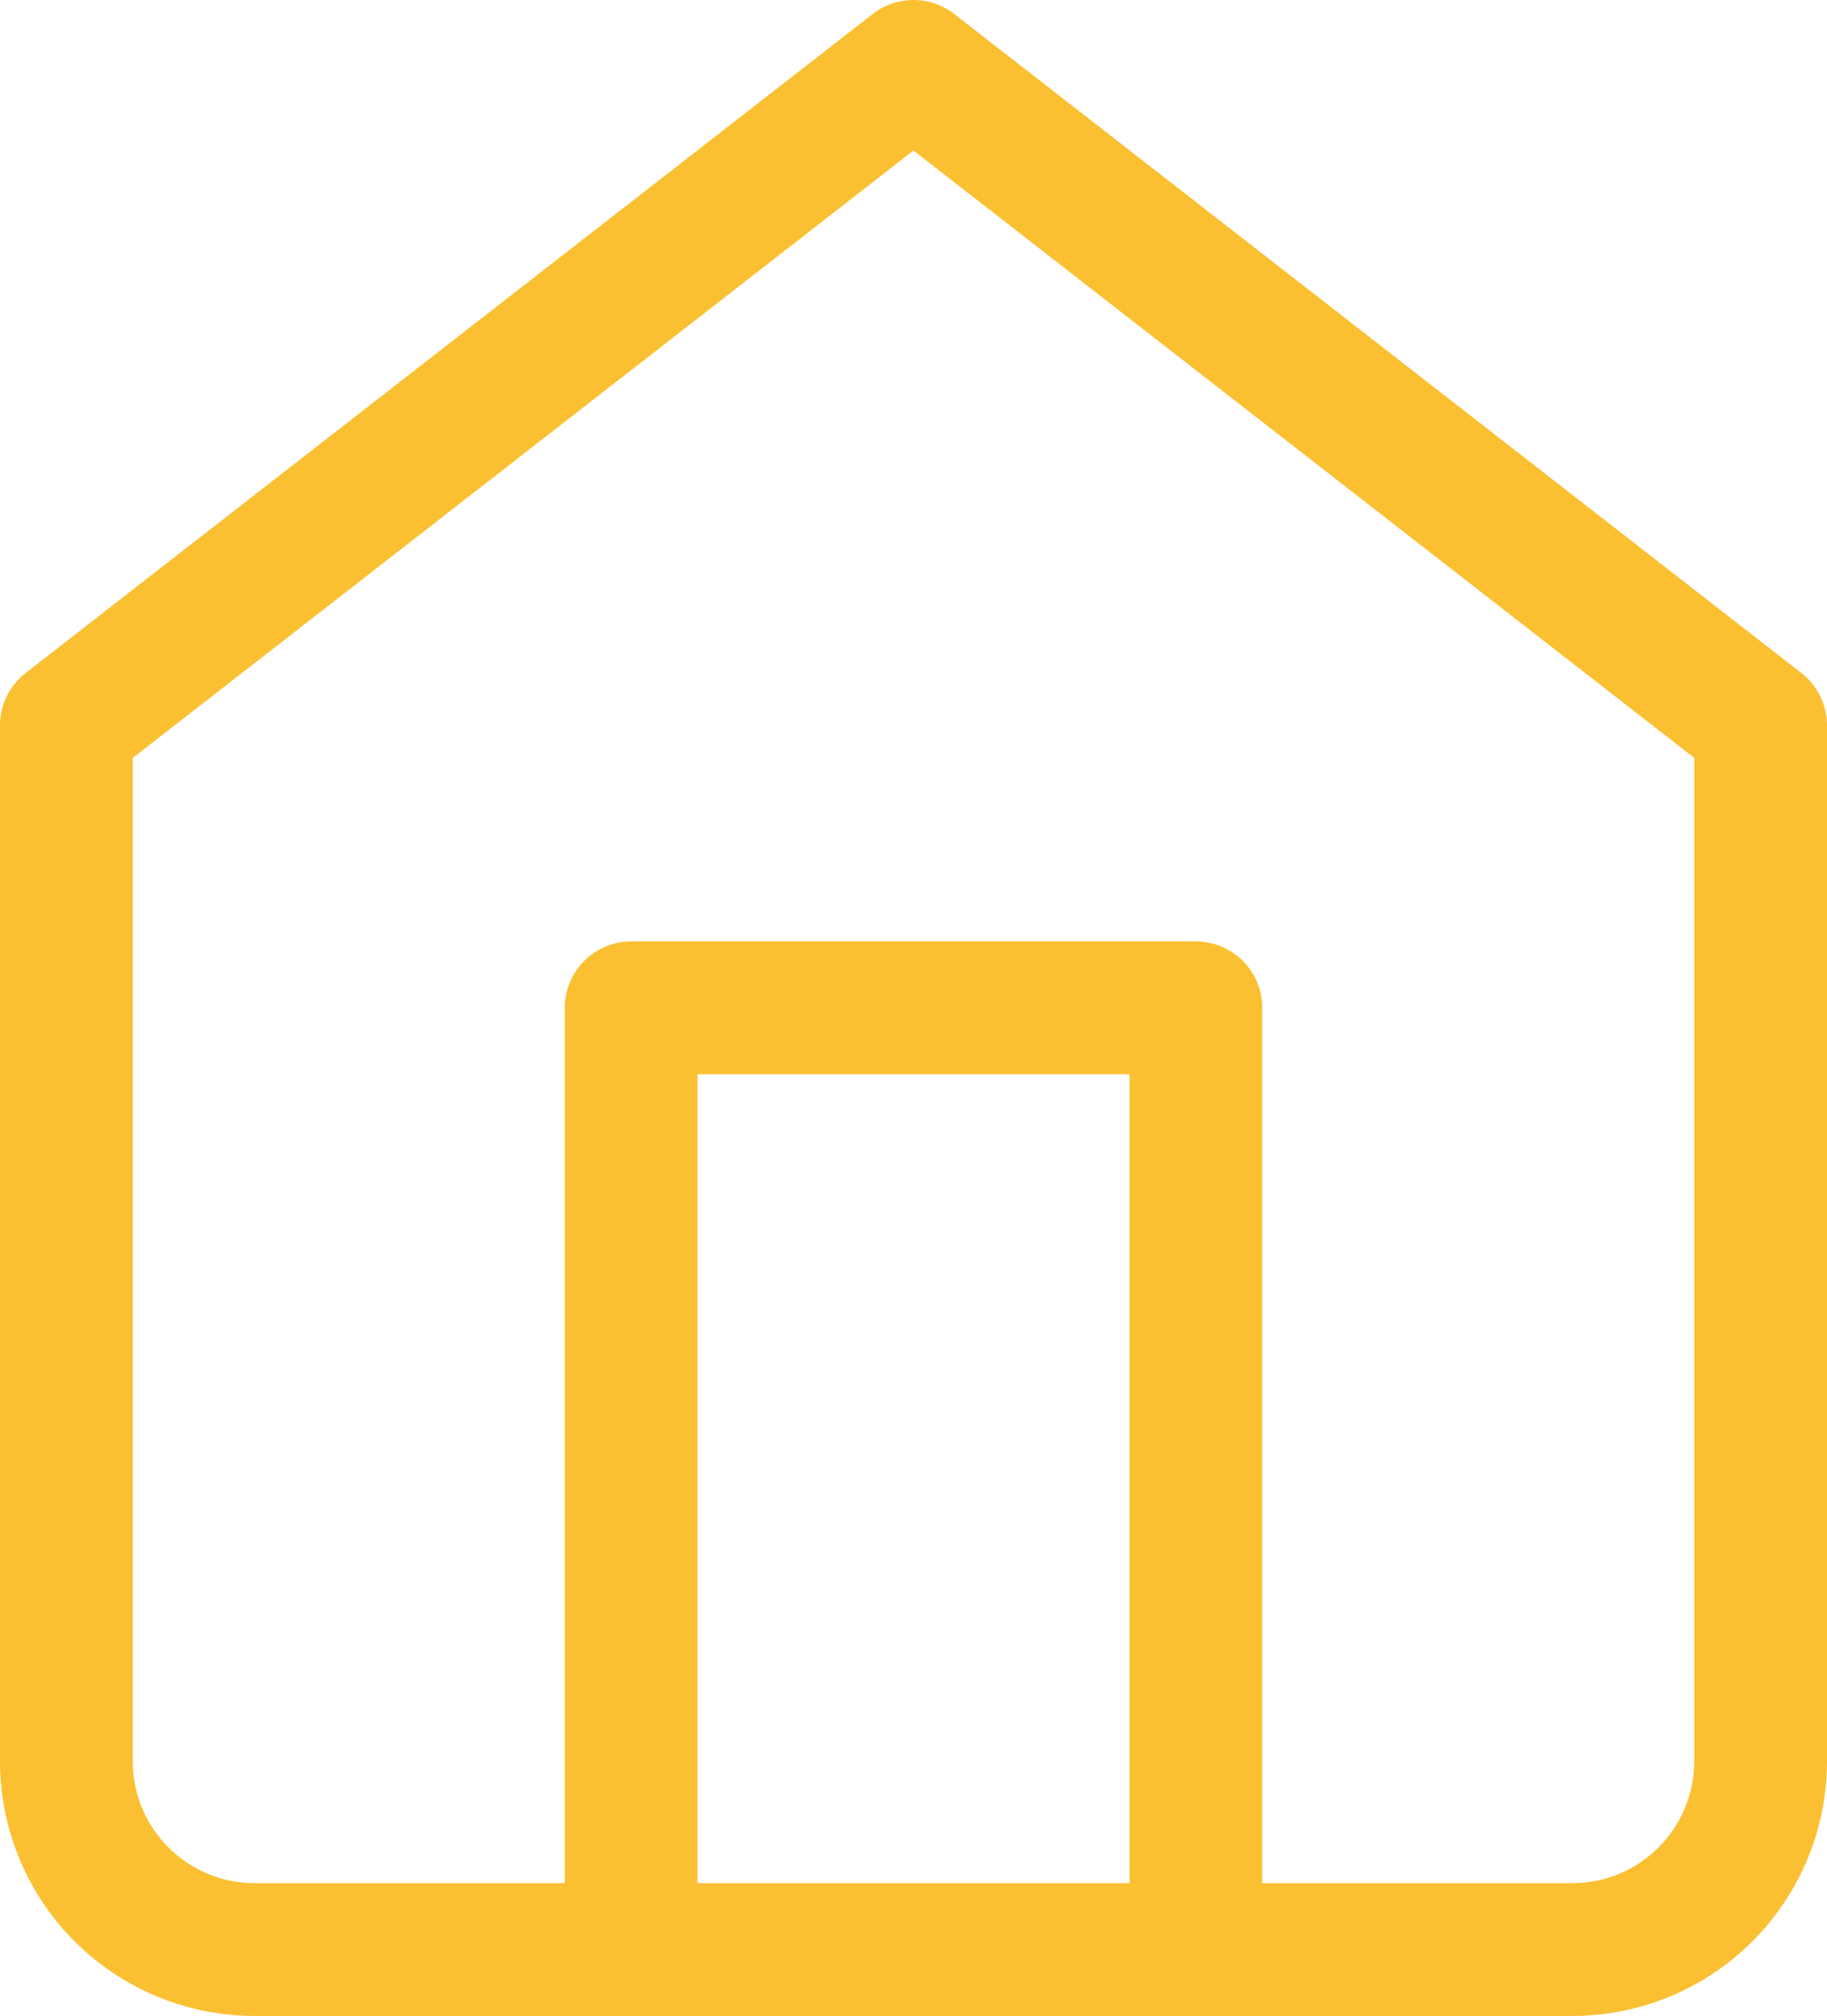 <svg xmlns="http://www.w3.org/2000/svg" width="41.283" height="45.537" viewBox="0 0 41.283 45.537">
  <g id="Icon_feather-home" data-name="Icon feather-home" transform="translate(-3 -1.5)">
    <path id="Path_195" data-name="Path 195" d="M4.5,17.888,23.641,3,42.783,17.888v23.4a4.254,4.254,0,0,1-4.254,4.254H8.754A4.254,4.254,0,0,1,4.5,41.283Z" transform="translate(0 0)" fill="none" stroke="#fbc032" stroke-linecap="round" stroke-linejoin="round" stroke-width="3"/>
    <path id="Path_196" data-name="Path 196" d="M13.5,39.268V18H26.261V39.268" transform="translate(3.761 6.268)" fill="none" stroke="#fbc032" stroke-linecap="round" stroke-linejoin="round" stroke-width="3"/>
  </g>
</svg>
